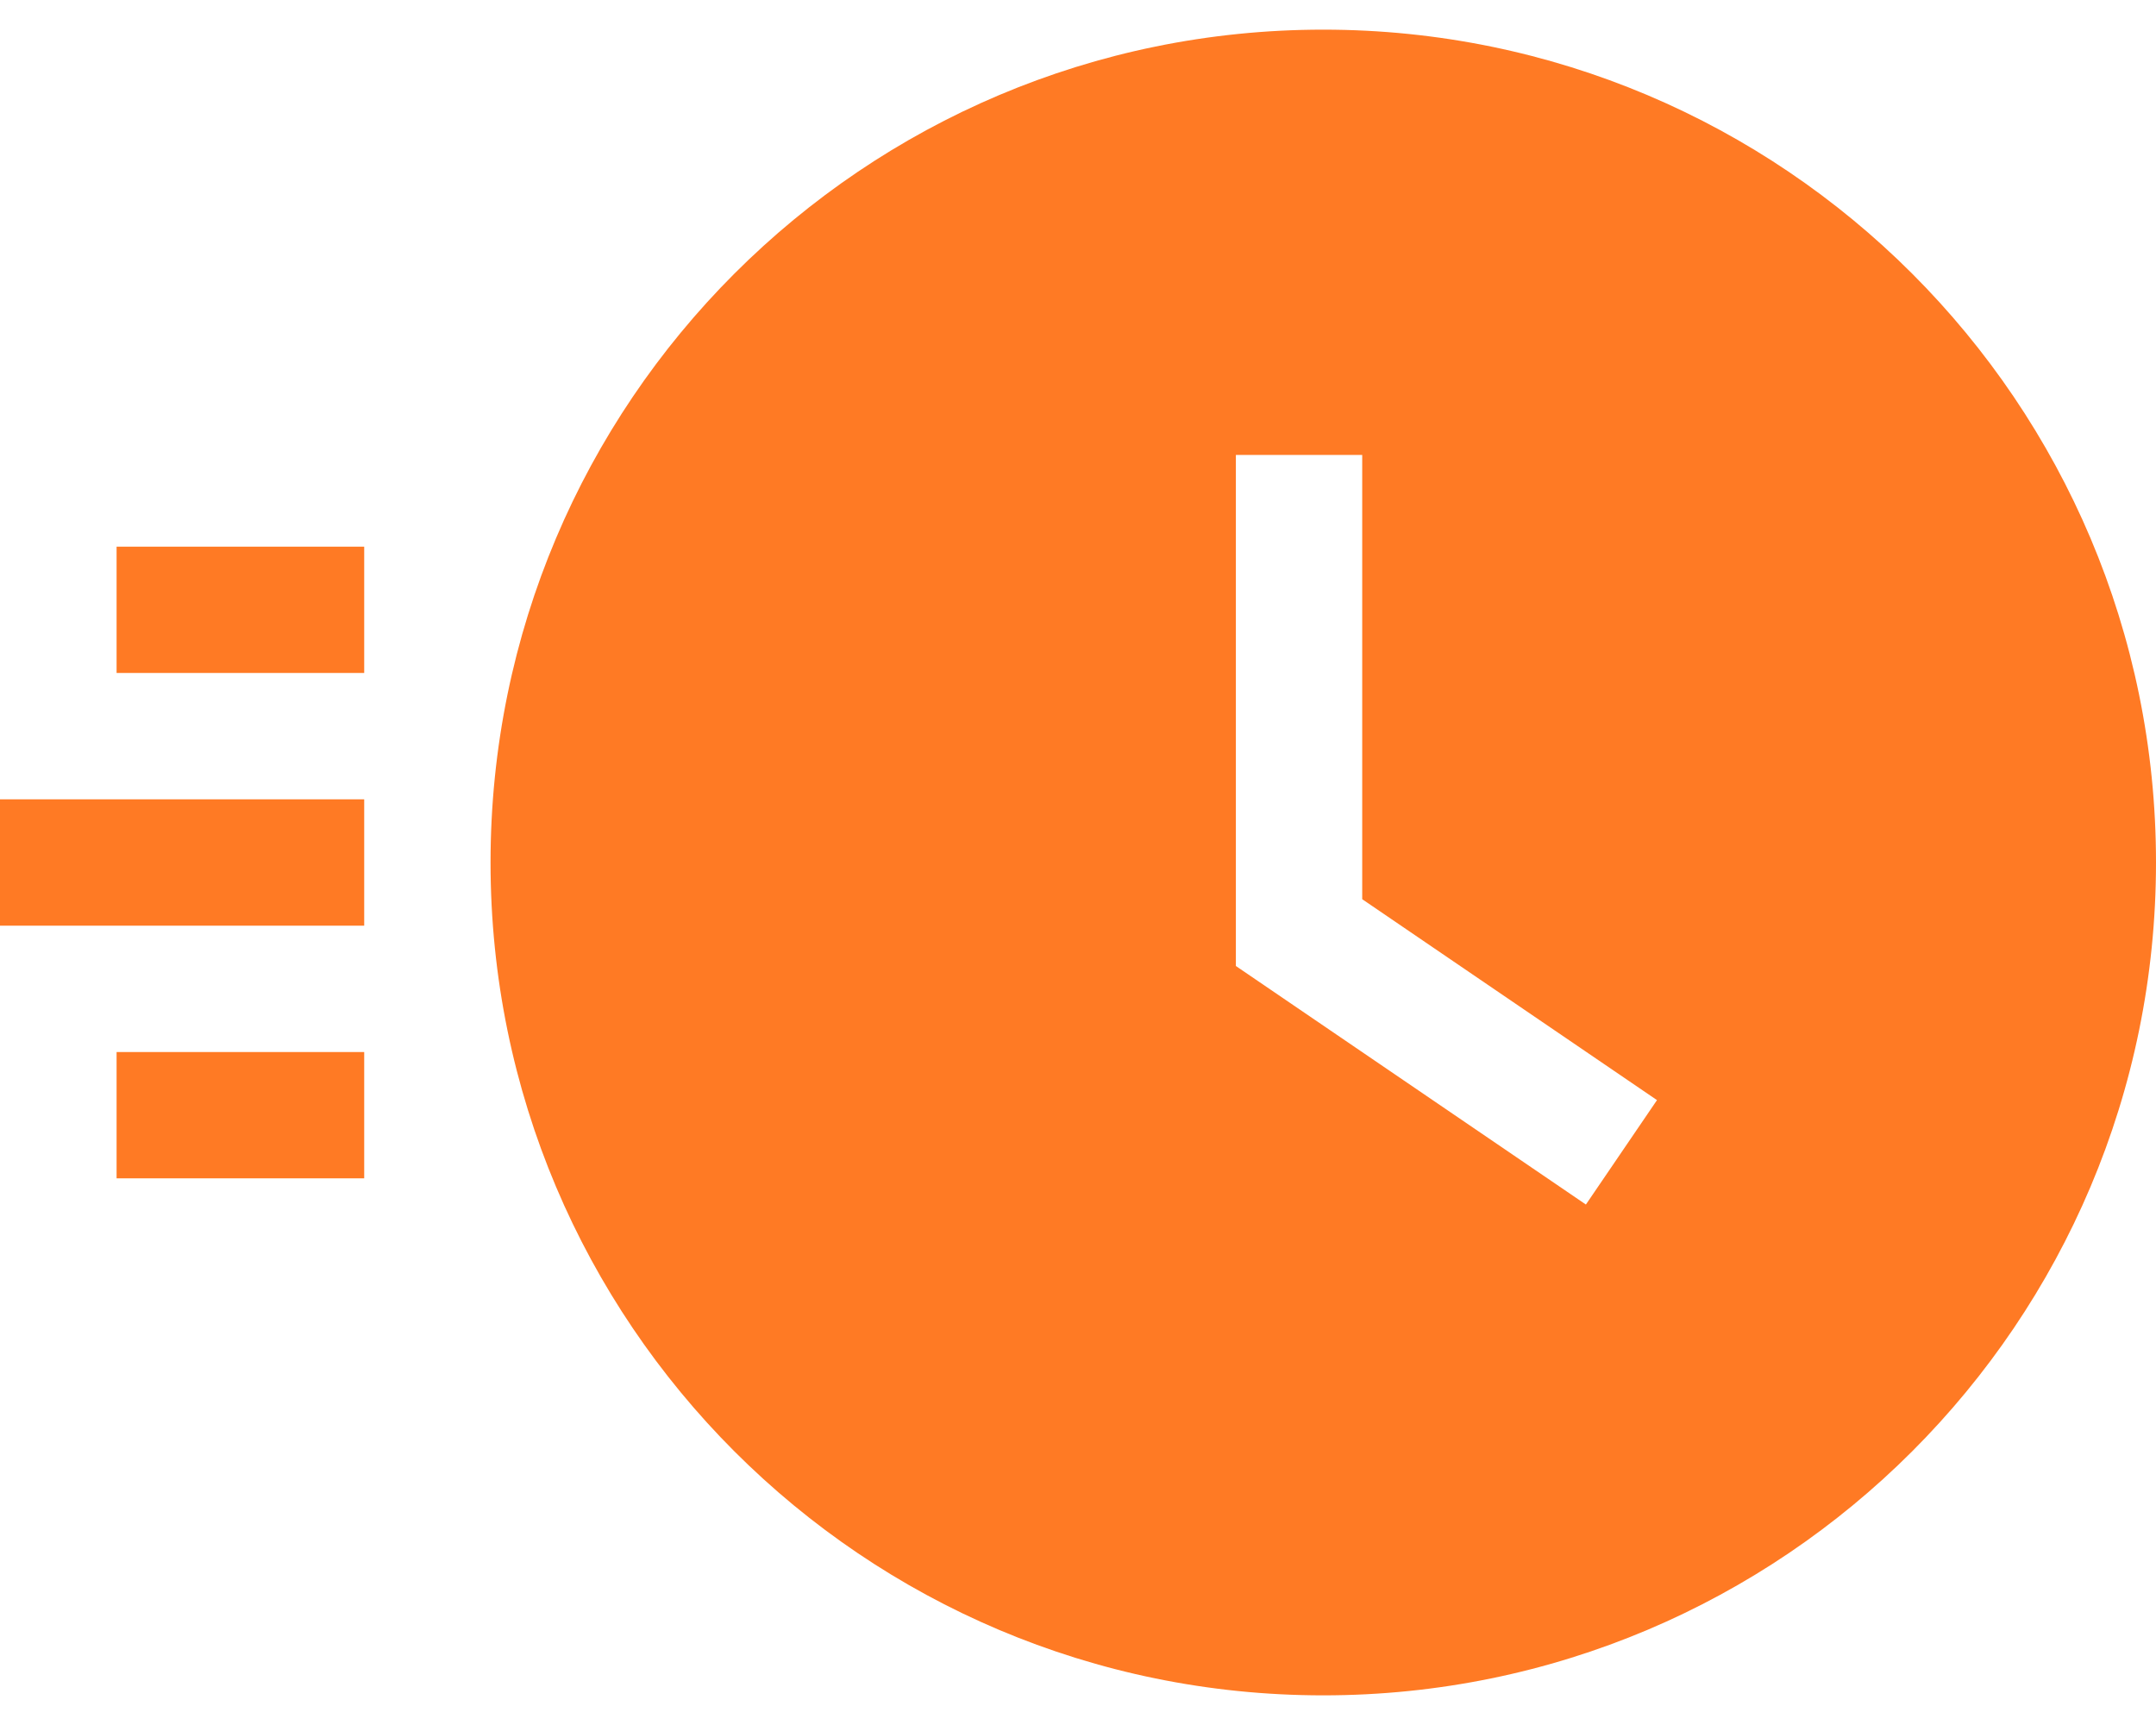 <svg width="40" height="32" viewBox="0 0 40 32" fill="none" xmlns="http://www.w3.org/2000/svg">
<path d="M6.757 10.141H2.163V12.484H6.757V10.141Z" fill="#FF7A24"/>
<path d="M6.757 19.516H2.163V21.859H6.757V19.516Z" fill="#FF7A24"/>
<path d="M6.757 14.828H0V17.172H6.757V14.828Z" fill="#FF7A24"/>
<path d="M24.55 0.55C16.018 0.55 9.101 7.467 9.101 16C9.101 24.533 16.018 31.45 24.55 31.45C33.083 31.45 40 24.533 40 16C40 7.467 33.083 0.55 24.55 0.55ZM29.423 22.345L22.929 17.92V8.439H25.273V16.681L30.742 20.408L29.423 22.345Z" fill="#FF7A24"/>
</svg>
